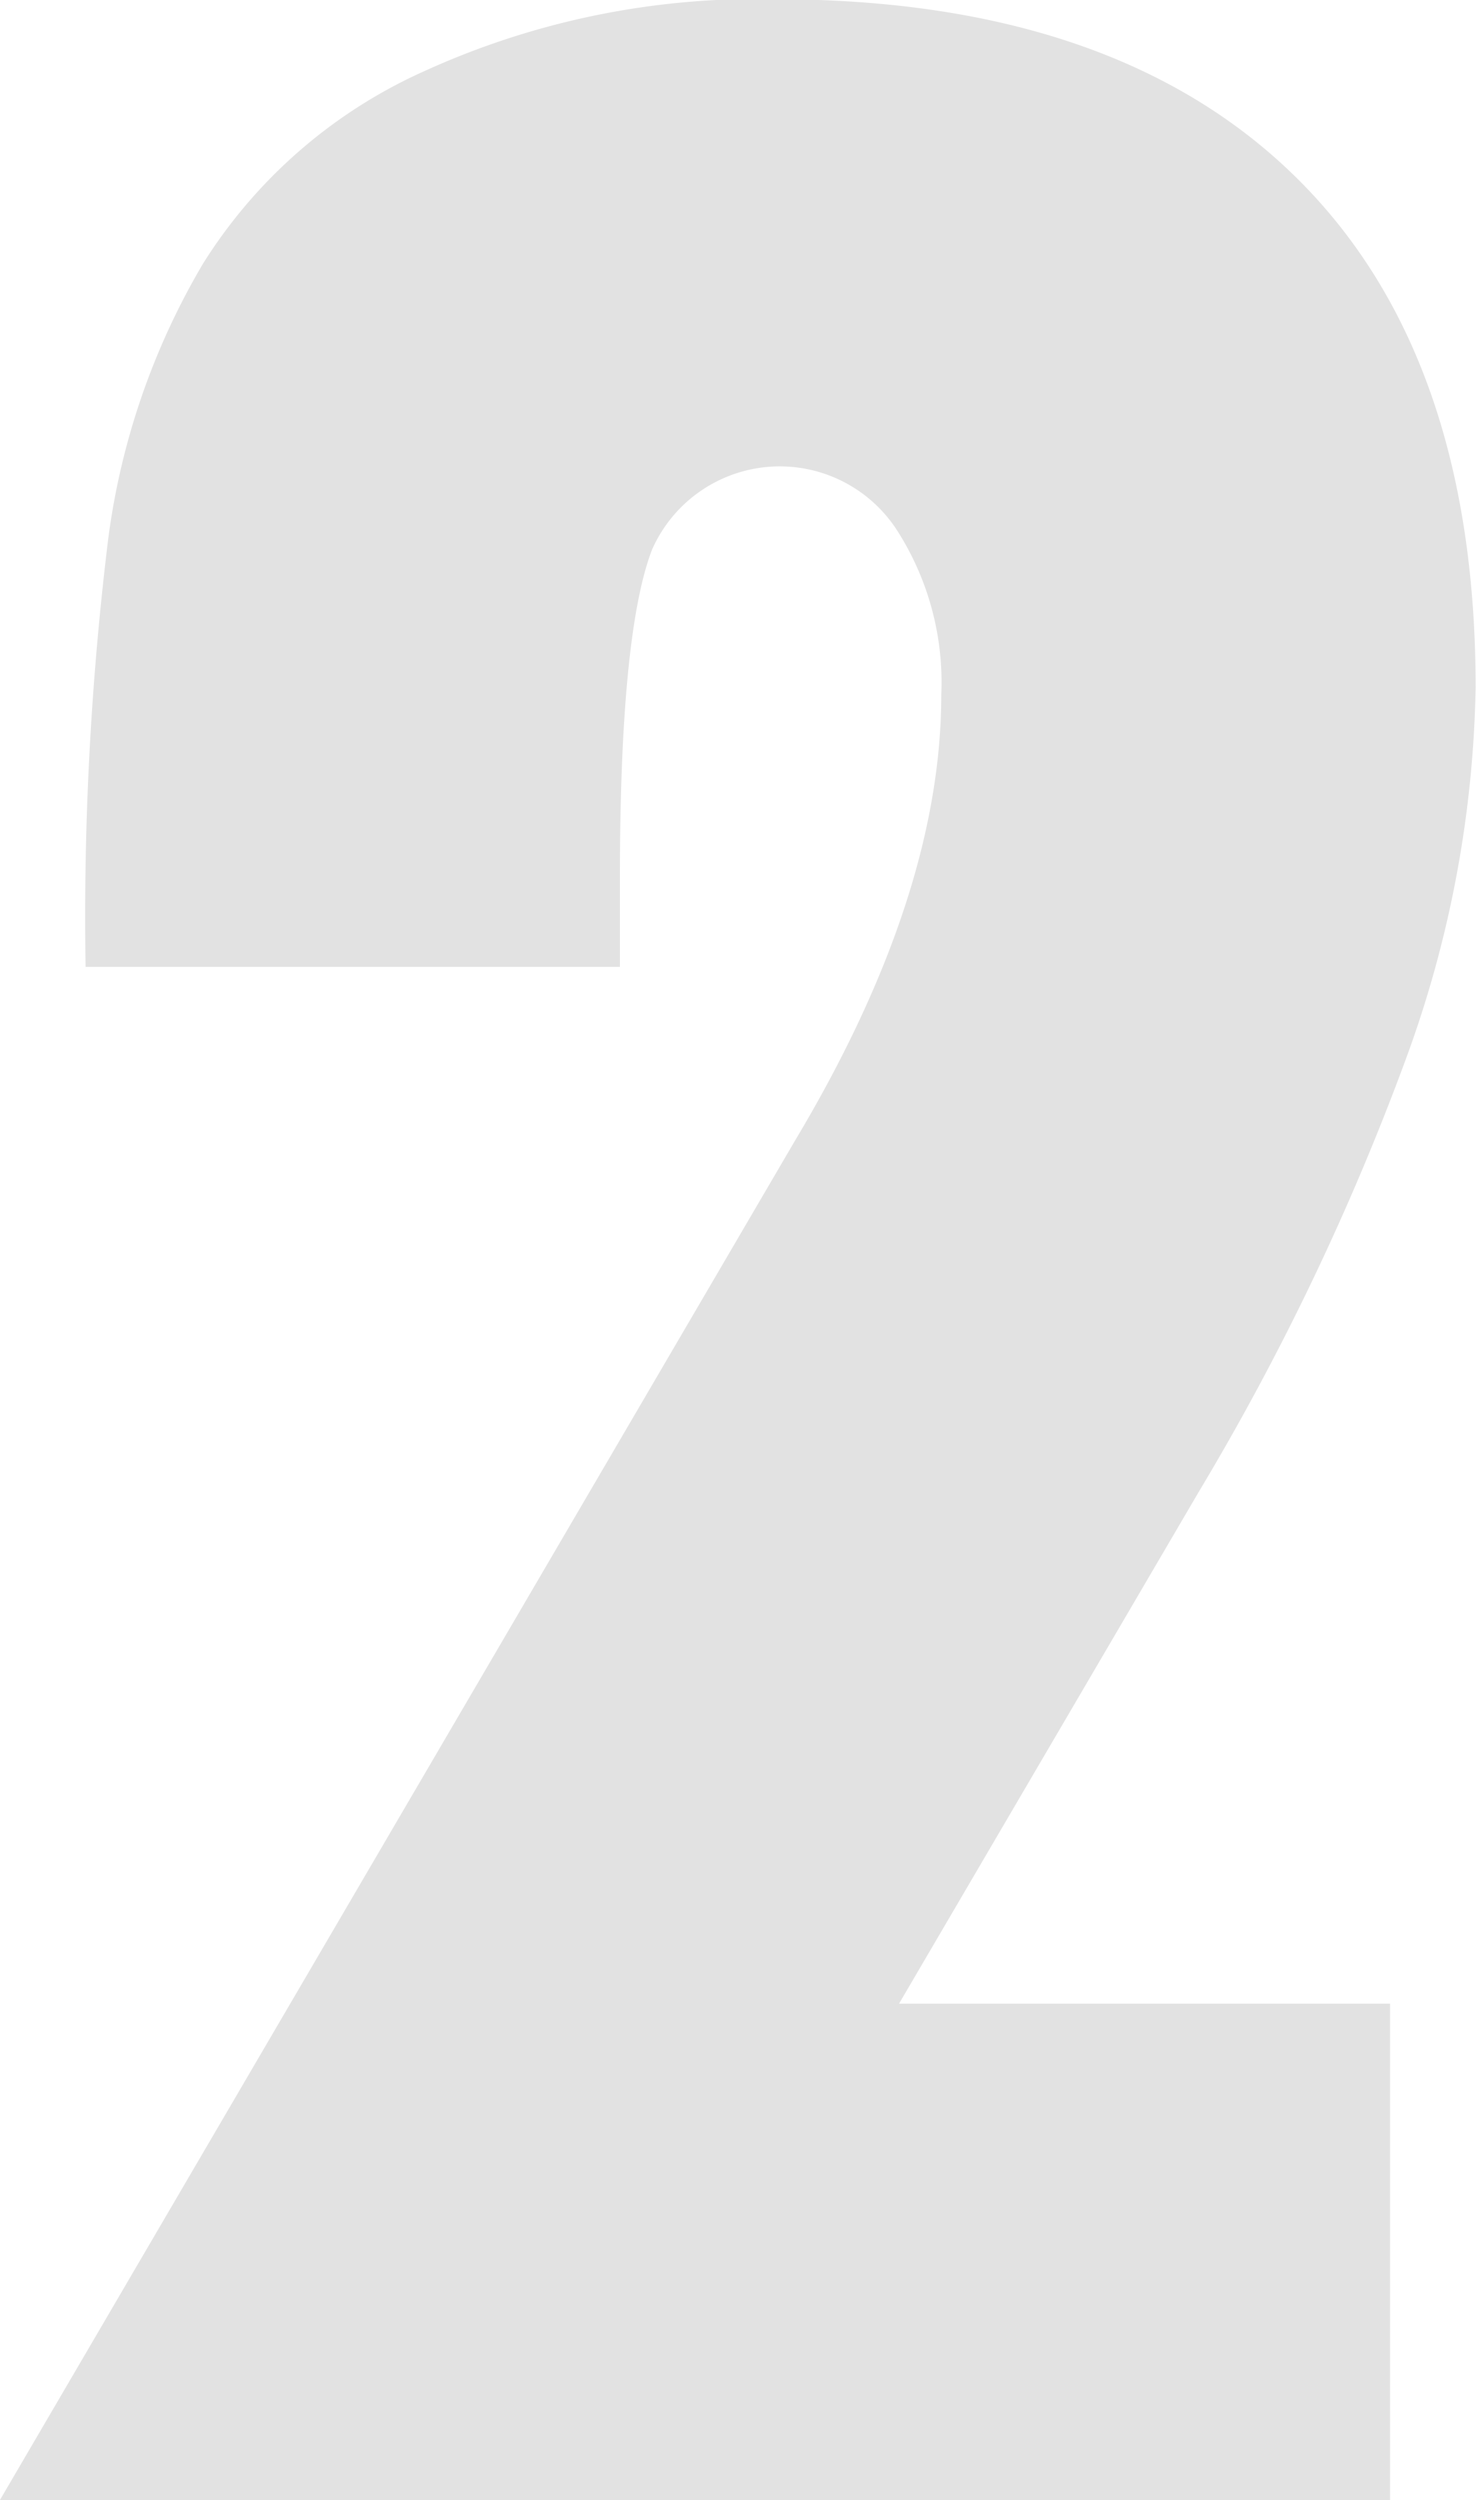 <svg xmlns="http://www.w3.org/2000/svg" width="39.5" height="66.87"><path d="M16.59 23.47c0-4.36.29-7.29.86-8.77a3.736 3.736 0 016.56-.51 7.534 7.534 0 011.18 4.39q0 5.385-3.91 11.92L-.01 66.88H37.2V53.59H24.06l8.01-13.67a68.588 68.588 0 005.57-11.64 30.238 30.238 0 001.85-9.89q0-8.94-4.83-13.67T20.79-.02a21.451 21.451 0 00-9.45 1.93 13.49 13.49 0 00-5.9 5.13 19.385 19.385 0 00-2.54 7.34 83.033 83.033 0 00-.61 11.48h14.3v-2.39z" fill="#e2e2e2" fill-rule="evenodd"/></svg>